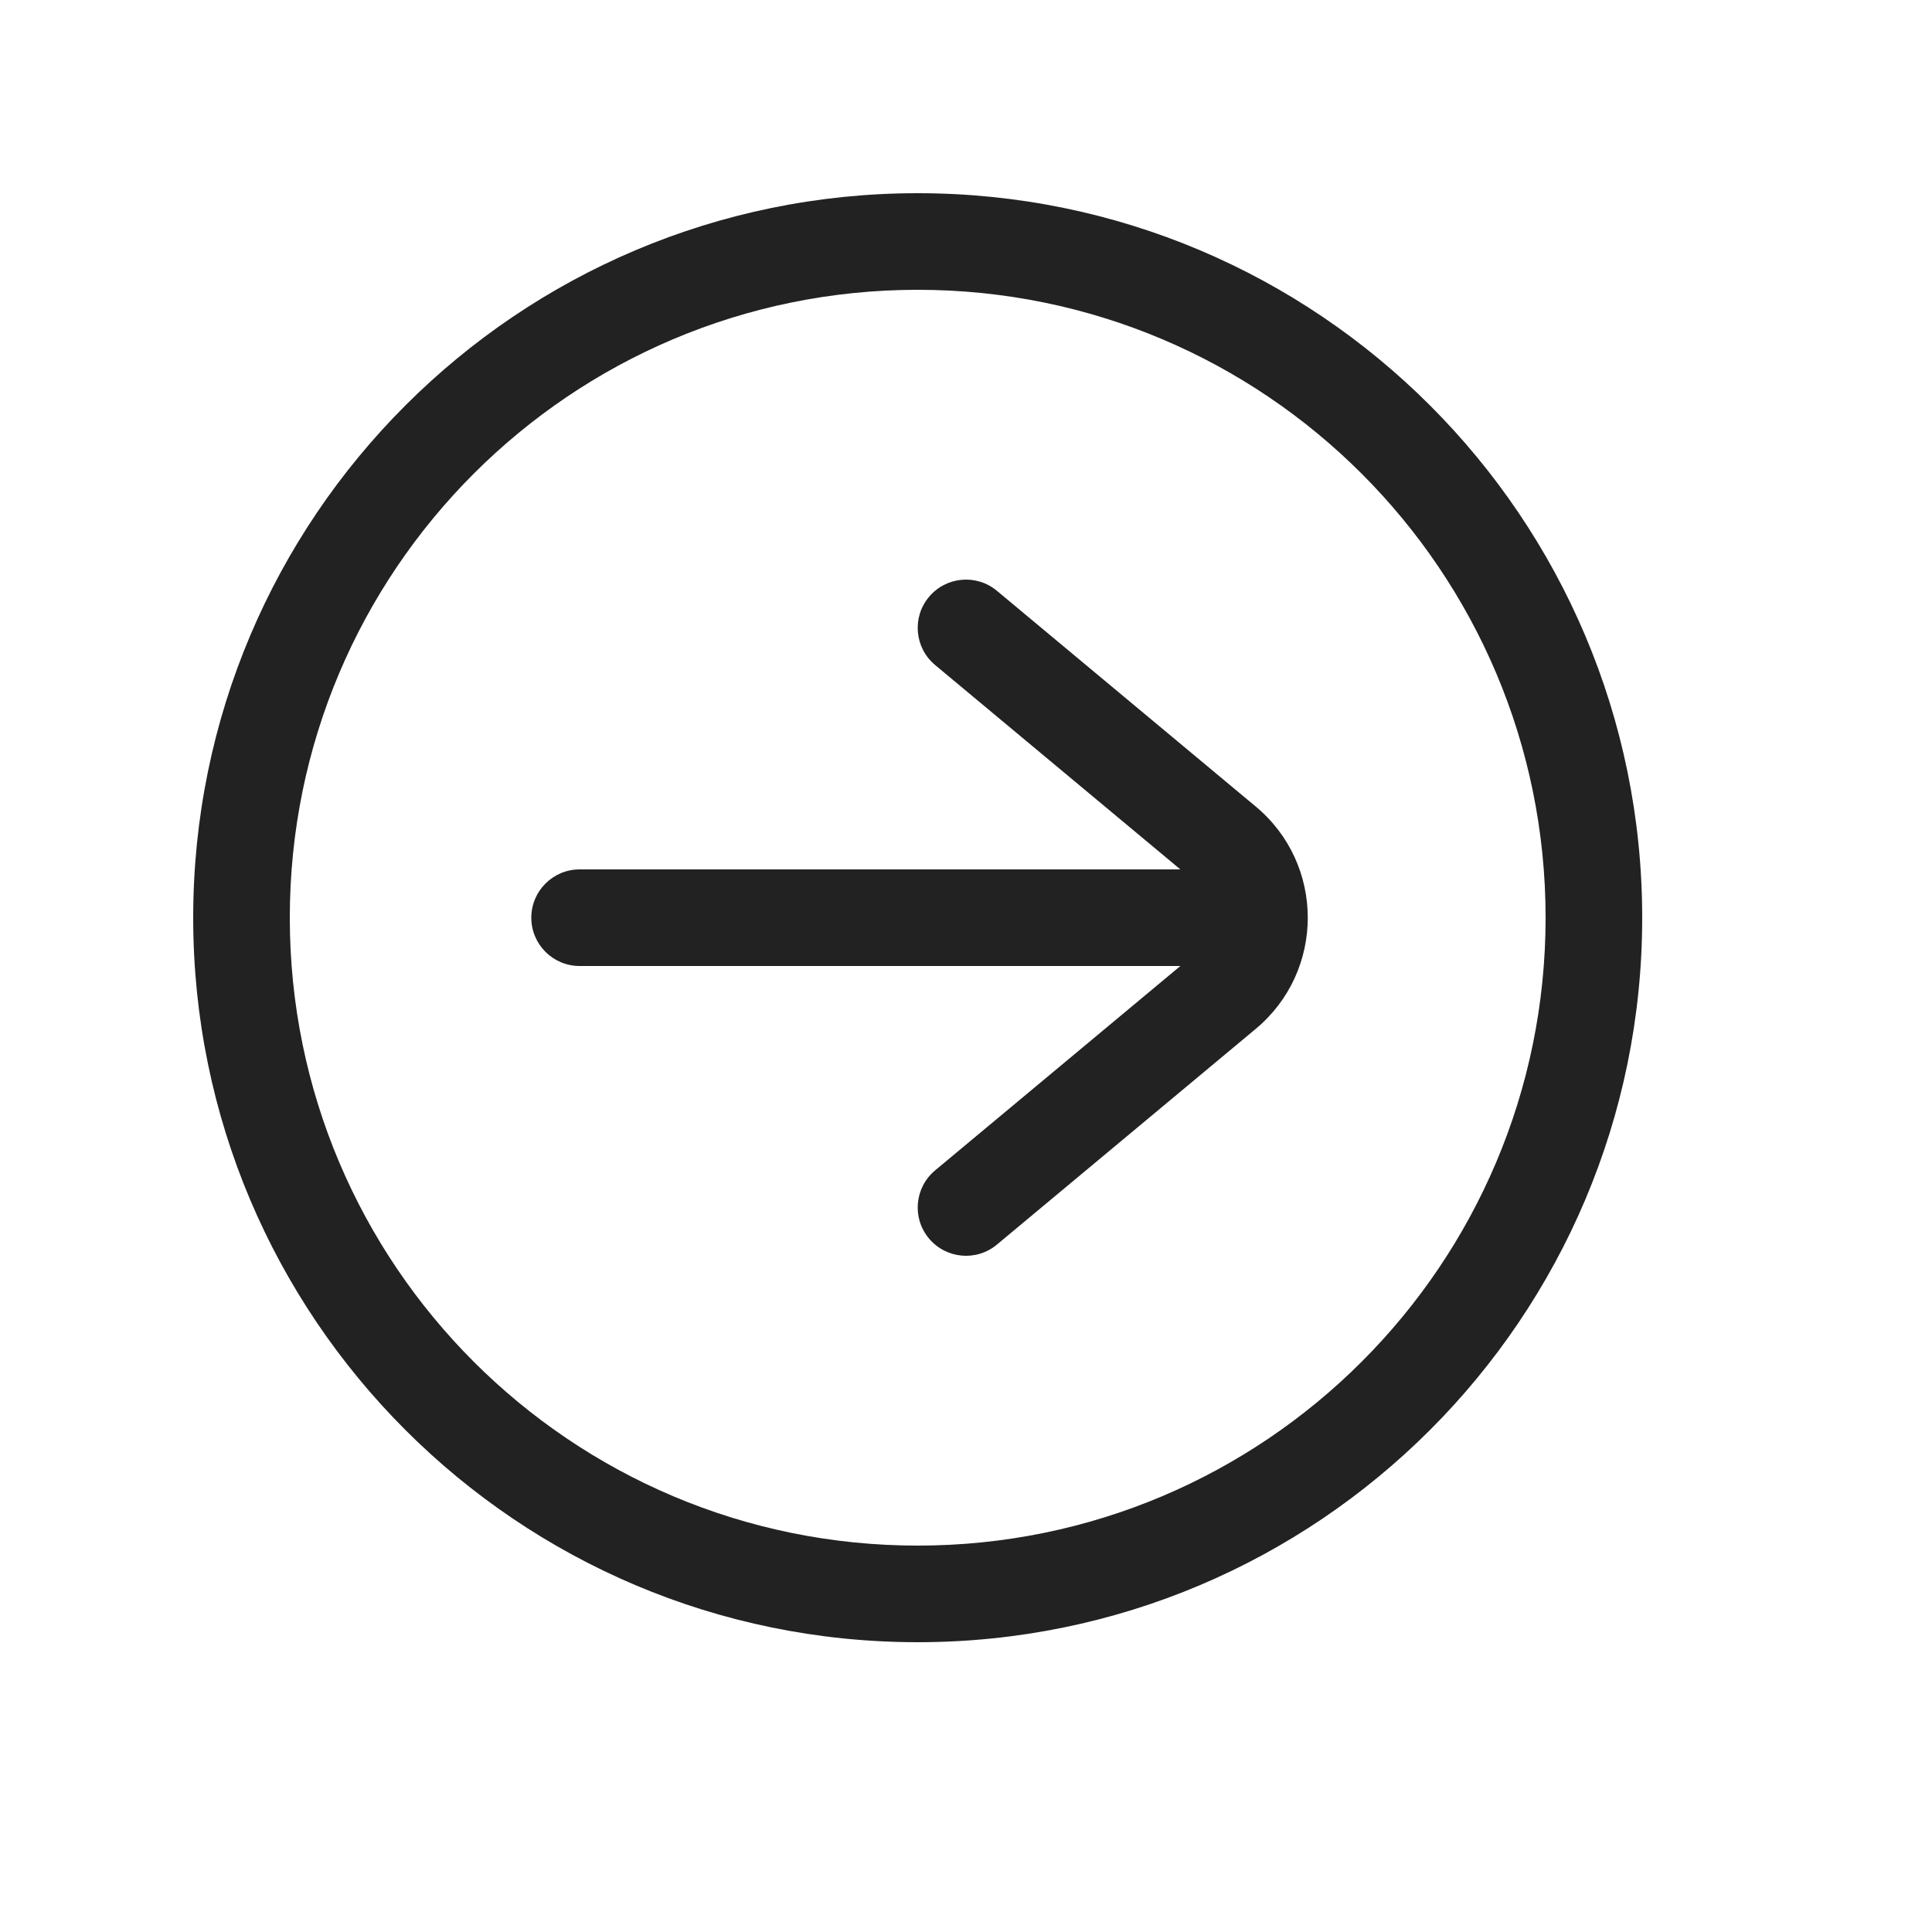 <svg width="20" height="20" viewBox="0 0 20 20" fill="none" xmlns="http://www.w3.org/2000/svg">
<path d="M5.5 9.5C5.5 9.224 5.724 9 6 9H12.219L9.68 6.884C9.468 6.707 9.439 6.392 9.616 6.18C9.793 5.968 10.108 5.939 10.32 6.116L12.998 8.348C13.718 8.947 13.718 10.053 12.998 10.652L10.32 12.884C10.108 13.061 9.793 13.032 9.616 12.82C9.439 12.608 9.468 12.293 9.68 12.116L12.219 10H6C5.724 10 5.5 9.776 5.5 9.5Z" fill="#222222"/>
<path fill-rule="evenodd" clip-rule="evenodd" d="M2 9.5C2 5.358 5.358 2 9.5 2C13.642 2 17 5.358 17 9.5C17 13.642 13.642 17 9.5 17C5.358 17 2 13.642 2 9.5ZM9.5 3C5.91 3 3 5.91 3 9.5C3 13.09 5.91 16 9.5 16C13.09 16 16 13.09 16 9.5C16 5.91 13.09 3 9.5 3Z" fill="#222222"/>
</svg>
